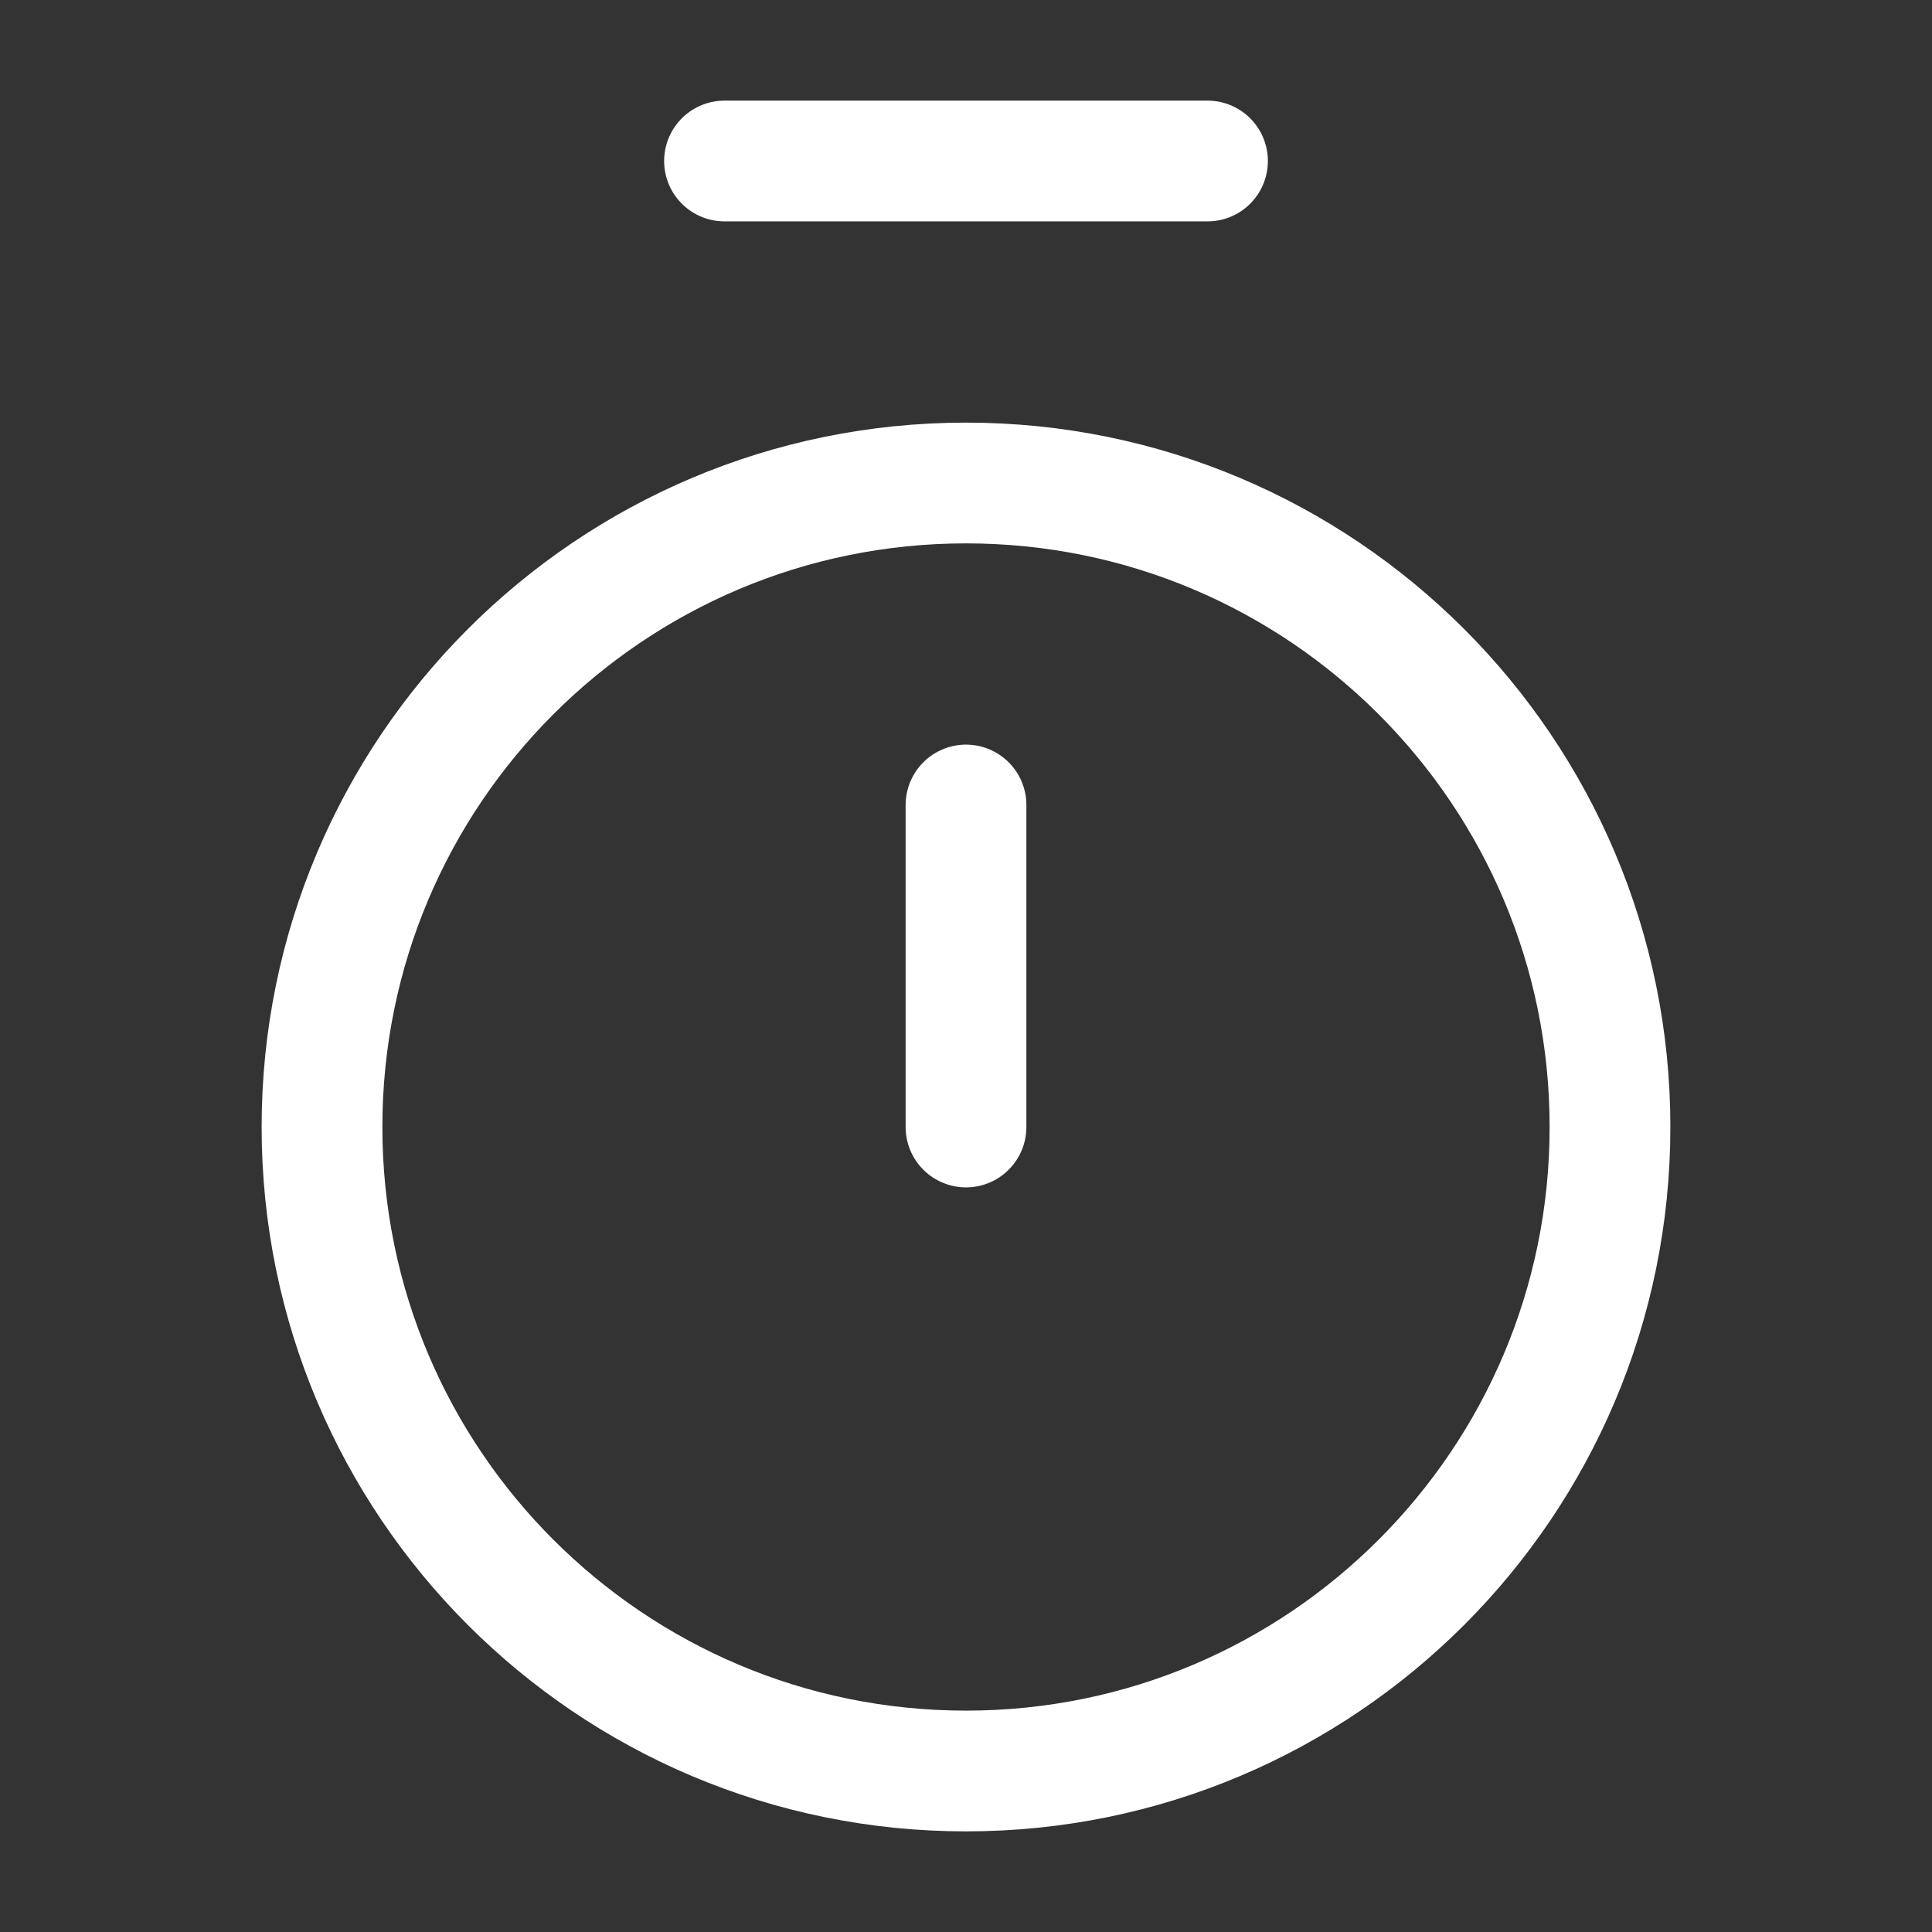 <?xml version="1.0" encoding="UTF-8"?><svg width="24px" height="24px" stroke-width="1.5" viewBox="0 0 24 24" fill="none" xmlns="http://www.w3.org/2000/svg" color="#ffffff"><rect x="0" y="0" width="24" height="24" fill="#333333" stroke="none"/><path d="M9 2L15 2" stroke="#ffffff" stroke-width="1.5" stroke-linecap="round" stroke-linejoin="round"></path><path d="M12 10L12 14" stroke="#ffffff" stroke-width="1.5" stroke-linecap="round" stroke-linejoin="round"></path><path d="M12 22C16.418 22 20 18.418 20 14C20 9.582 16.418 6 12 6C7.582 6 4 9.582 4 14C4 18.418 7.582 22 12 22Z" stroke="#ffffff" stroke-width="1.5" stroke-linecap="round" stroke-linejoin="round"></path></svg>